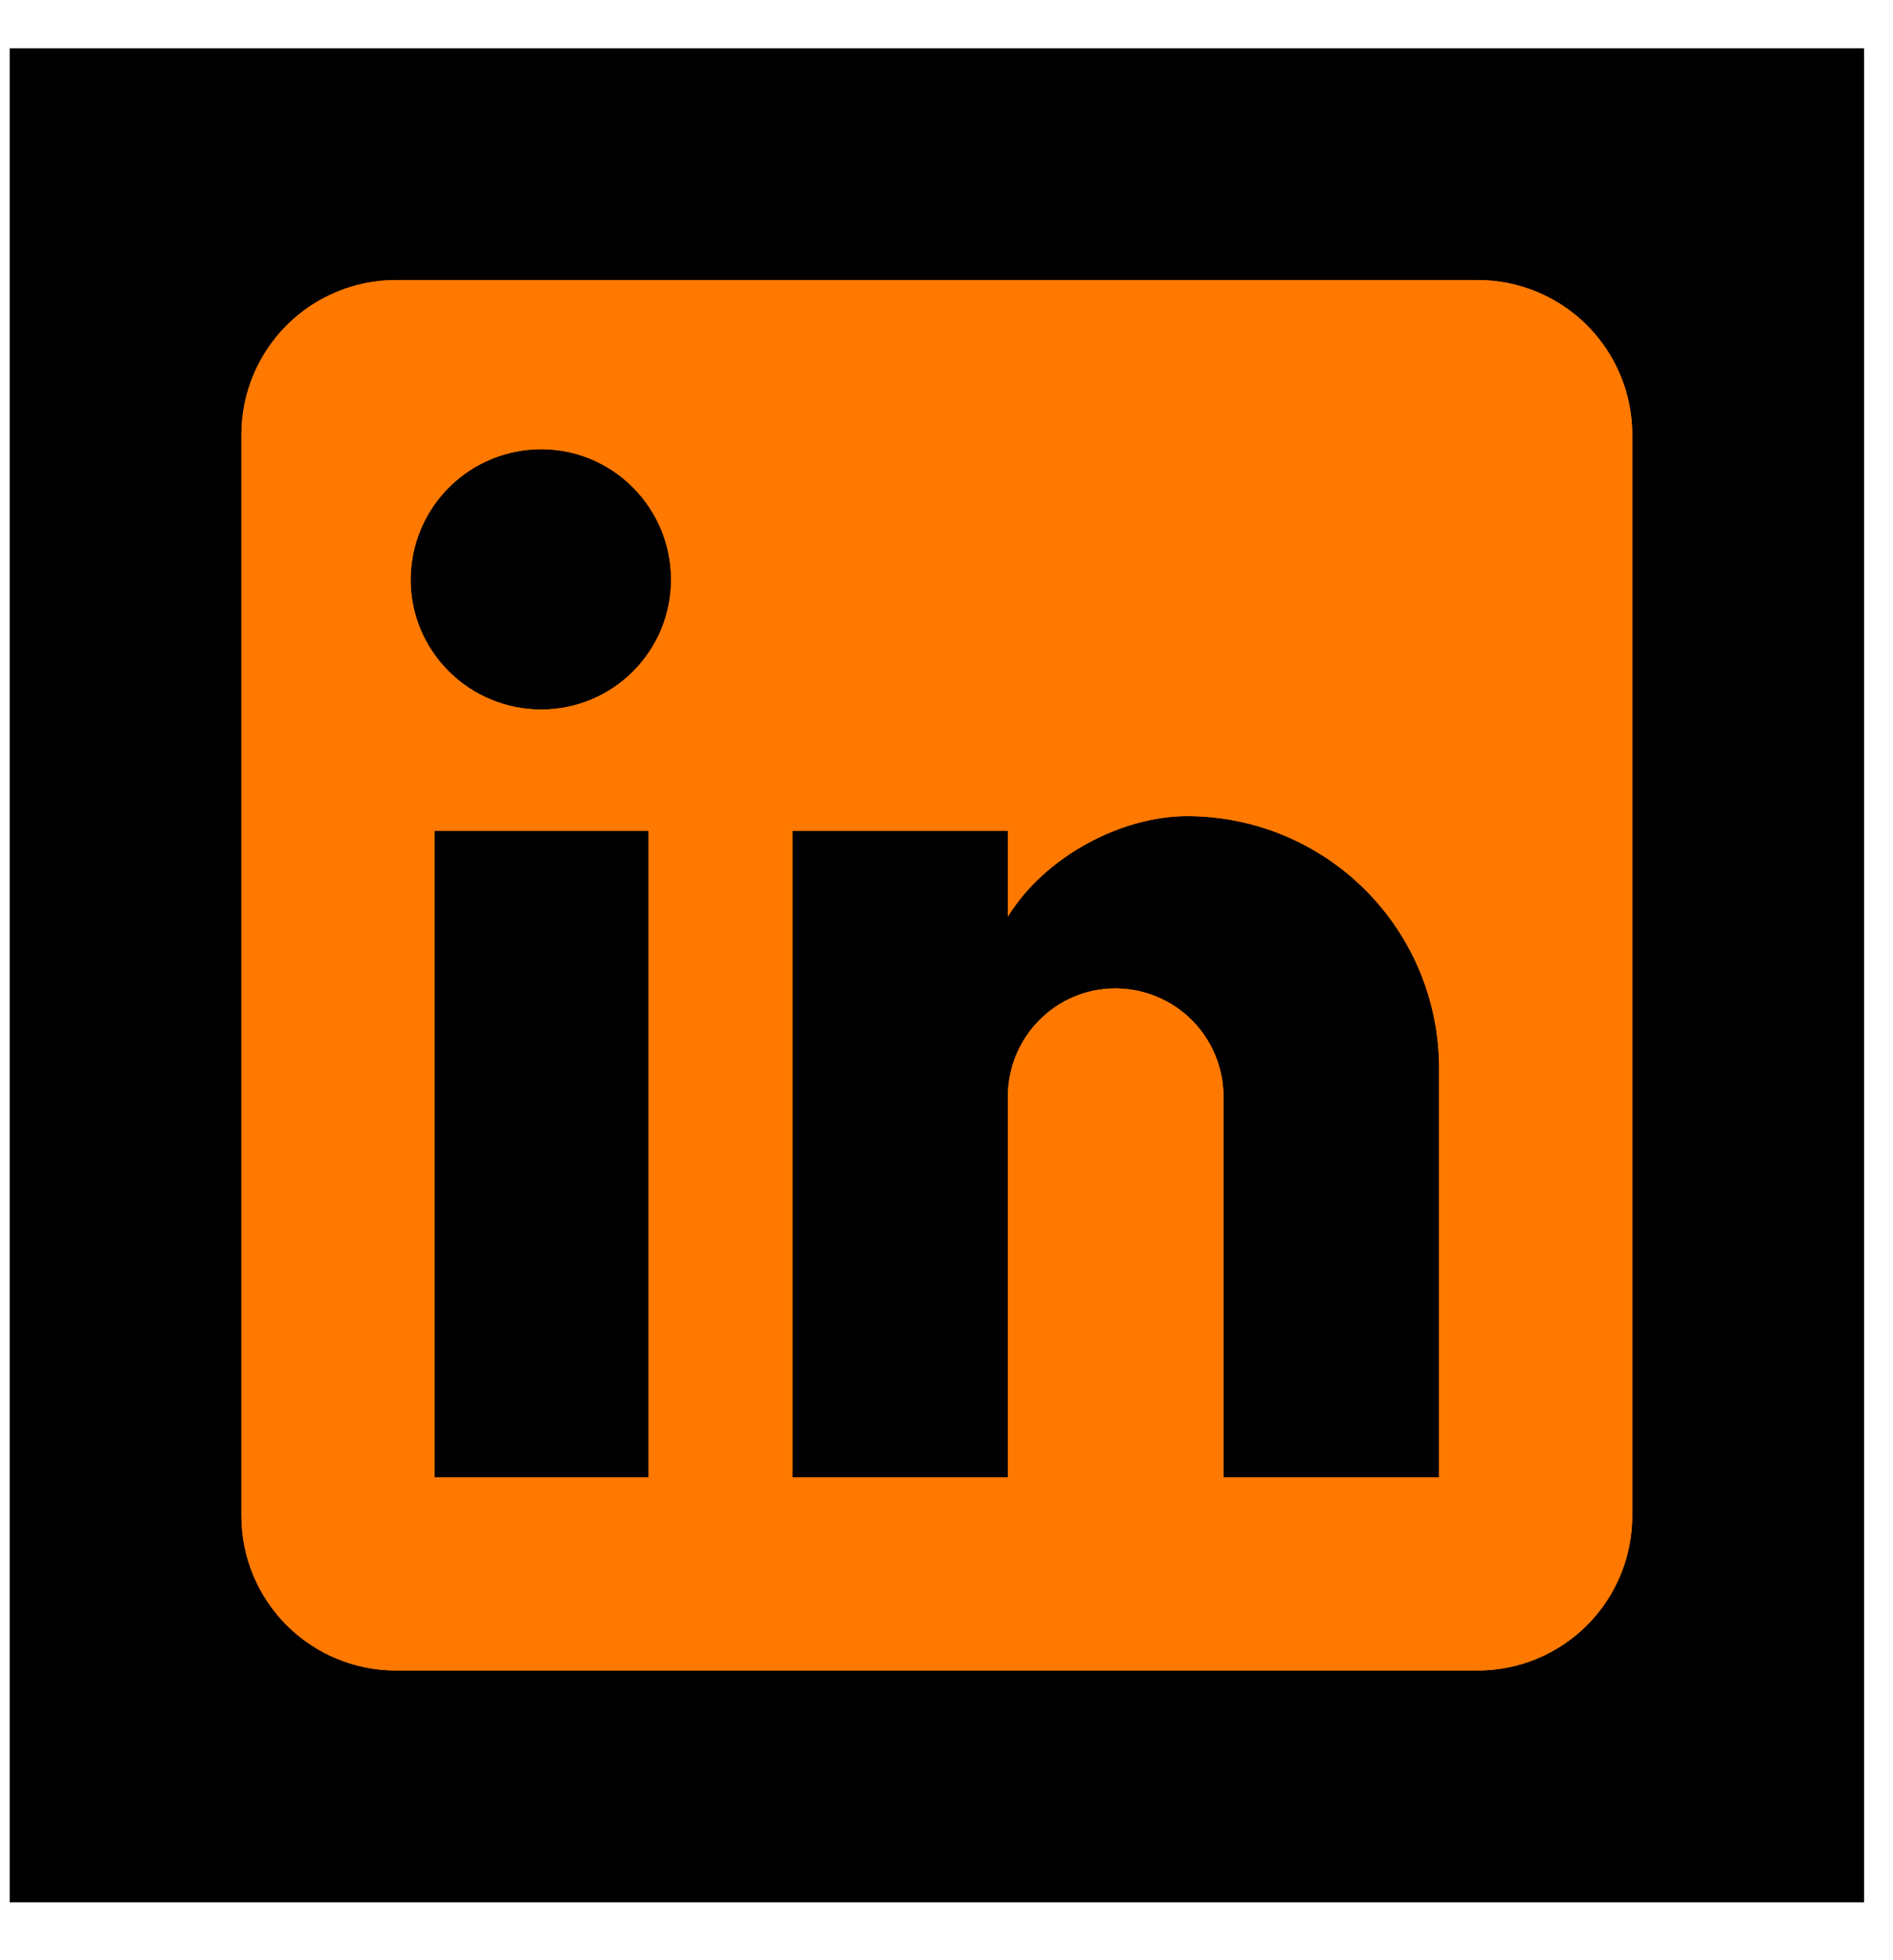 <svg width="28" height="29" viewBox="0 0 28 29" fill="none" xmlns="http://www.w3.org/2000/svg">
<rect width="27.429" height="27.429" transform="translate(0.143 0.714)" fill="black"/>
<path d="M21.857 4.143C22.463 4.143 23.045 4.384 23.473 4.812C23.902 5.241 24.143 5.822 24.143 6.429V22.428C24.143 23.035 23.902 23.616 23.473 24.045C23.045 24.473 22.463 24.714 21.857 24.714H5.857C5.251 24.714 4.669 24.473 4.241 24.045C3.812 23.616 3.571 23.035 3.571 22.428V6.429C3.571 5.822 3.812 5.241 4.241 4.812C4.669 4.384 5.251 4.143 5.857 4.143H21.857ZM21.286 21.857V15.8C21.286 14.812 20.893 13.864 20.194 13.165C19.496 12.467 18.548 12.074 17.56 12.074C16.588 12.074 15.457 12.668 14.908 13.56V12.291H11.72V21.857H14.908V16.223C14.908 15.343 15.617 14.623 16.497 14.623C16.921 14.623 17.328 14.791 17.628 15.091C17.928 15.392 18.097 15.799 18.097 16.223V21.857H21.286ZM8.006 10.497C8.515 10.497 9.003 10.295 9.363 9.935C9.723 9.575 9.926 9.086 9.926 8.577C9.926 7.514 9.068 6.646 8.006 6.646C7.493 6.646 7.002 6.849 6.64 7.211C6.278 7.574 6.074 8.065 6.074 8.577C6.074 9.64 6.943 10.497 8.006 10.497ZM9.594 21.857V12.291H6.428V21.857H9.594Z" fill="#FF7900"/>
<path d="M21.857 4.143C22.463 4.143 23.045 4.384 23.473 4.812C23.902 5.241 24.143 5.822 24.143 6.429V22.428C24.143 23.035 23.902 23.616 23.473 24.045C23.045 24.473 22.463 24.714 21.857 24.714H5.857C5.251 24.714 4.669 24.473 4.241 24.045C3.812 23.616 3.571 23.035 3.571 22.428V6.429C3.571 5.822 3.812 5.241 4.241 4.812C4.669 4.384 5.251 4.143 5.857 4.143H21.857ZM21.286 21.857V15.8C21.286 14.812 20.893 13.864 20.194 13.165C19.496 12.467 18.548 12.074 17.56 12.074C16.588 12.074 15.457 12.668 14.908 13.56V12.291H11.72V21.857H14.908V16.223C14.908 15.343 15.617 14.623 16.497 14.623C16.921 14.623 17.328 14.791 17.628 15.091C17.928 15.392 18.097 15.799 18.097 16.223V21.857H21.286ZM8.006 10.497C8.515 10.497 9.003 10.295 9.363 9.935C9.723 9.575 9.926 9.086 9.926 8.577C9.926 7.514 9.068 6.646 8.006 6.646C7.493 6.646 7.002 6.849 6.64 7.211C6.278 7.574 6.074 8.065 6.074 8.577C6.074 9.64 6.943 10.497 8.006 10.497ZM9.594 21.857V12.291H6.428V21.857H9.594Z" fill="#FF7900"/>
</svg>
